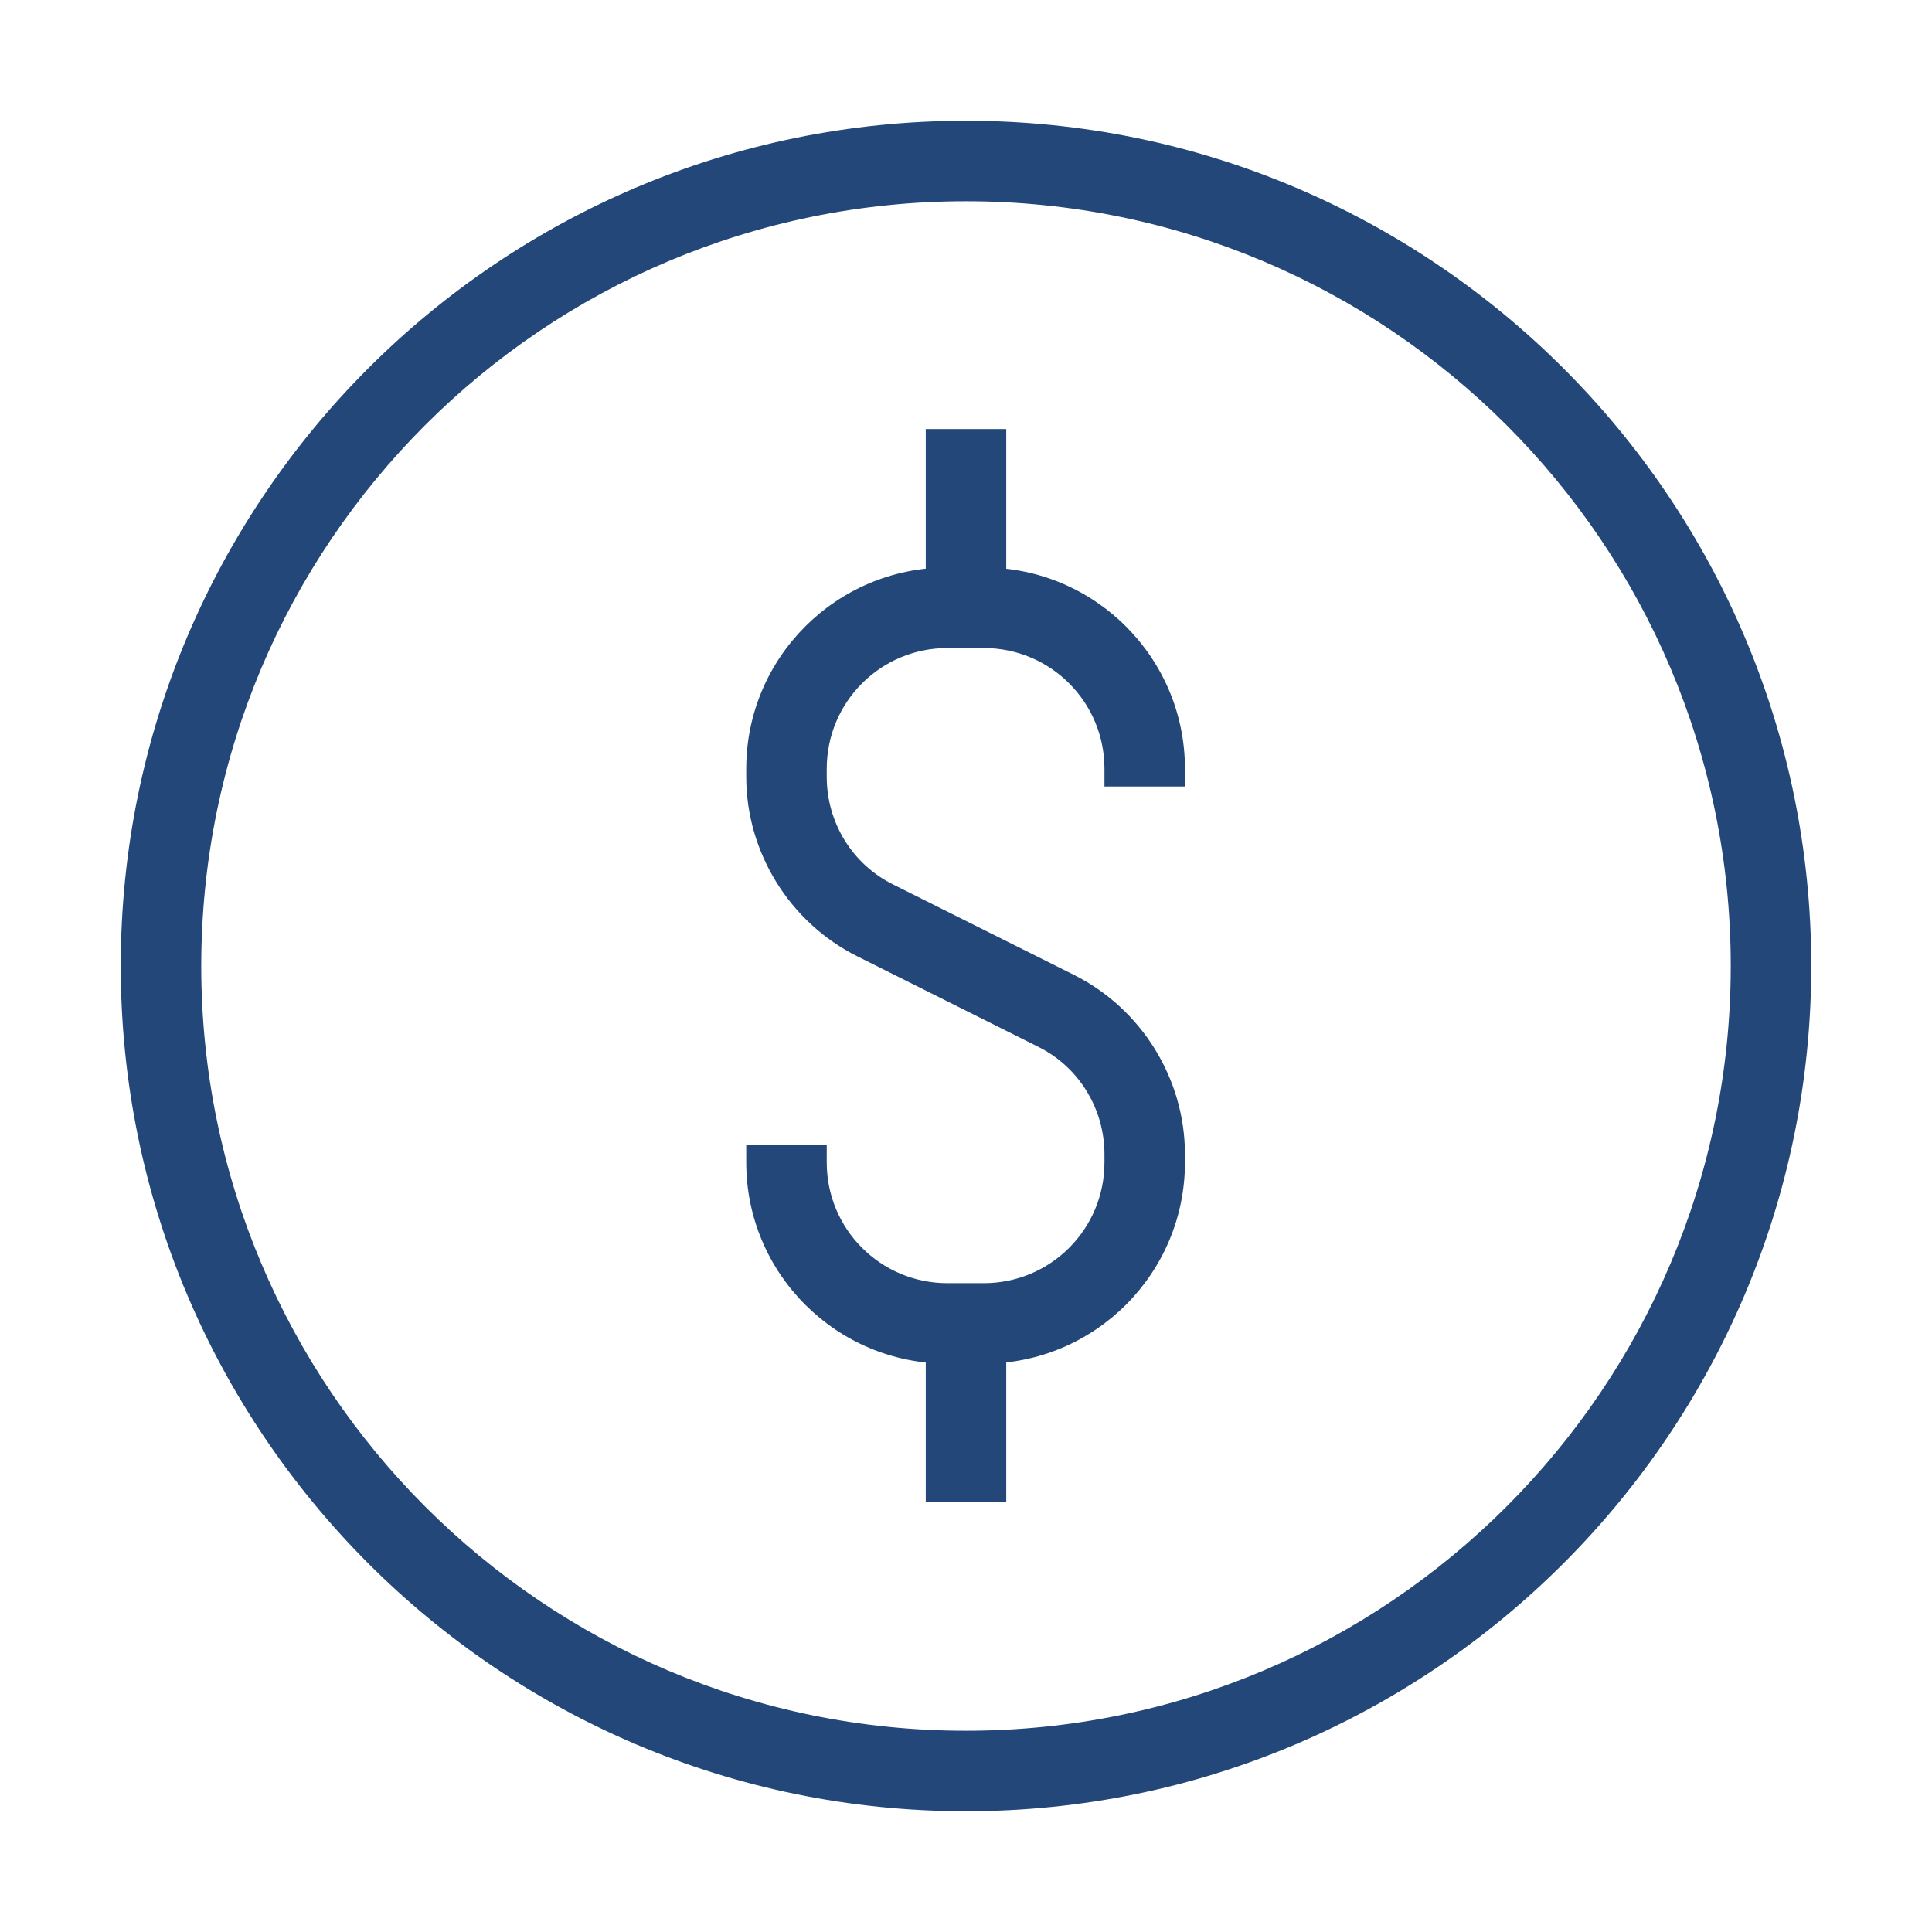 <svg width="24" height="24" viewBox="0 0 24 24" fill="none" xmlns="http://www.w3.org/2000/svg" xmlns:xlink="http://www.w3.org/1999/xlink">
	<desc>
			Created with Pixso.
	</desc>
	<defs>
		<clipPath id="clip0_61">
			<rect id="User Interface/donate" rx="-0.5" width="23" height="23" transform="translate(0.5 0.5)" fill="white" fill-opacity="0"/>
		</clipPath>
	</defs>
	<g clip-path="url(#clip0_61)">
		<path id="Ellipse 28 (Stroke)" d="M12 2.5C6.75 2.5 2.5 6.75 2.5 12C2.5 17.24 6.75 21.5 12 21.5C17.24 21.5 21.5 17.24 21.5 12C21.5 6.75 17.24 2.5 12 2.5ZM1.5 12C1.5 6.2 6.2 1.5 12 1.5C17.79 1.5 22.5 6.2 22.5 12C22.5 17.79 17.79 22.5 12 22.5C6.2 22.5 1.5 17.79 1.5 12Z" fill="#234778" fill-opacity="1" fill-rule="evenodd"/>
		<path id="Vector 78 (Stroke)" d="M9.27 9.55C9.27 8.17 10.39 7.05 11.77 7.05L12.22 7.05C13.6 7.05 14.72 8.17 14.72 9.55L14.72 9.77L13.72 9.77L13.72 9.55C13.72 8.72 13.05 8.05 12.22 8.05L11.77 8.05C10.94 8.05 10.27 8.72 10.27 9.55L10.27 9.65C10.27 10.22 10.59 10.74 11.1 10.99L13.34 12.11C14.18 12.53 14.72 13.4 14.72 14.34L14.72 14.44C14.72 15.82 13.6 16.94 12.22 16.94L11.77 16.94C10.39 16.94 9.27 15.82 9.27 14.44L9.27 14.22L10.27 14.22L10.27 14.44C10.27 15.27 10.94 15.94 11.77 15.94L12.22 15.94C13.05 15.94 13.72 15.27 13.72 14.44L13.72 14.34C13.72 13.77 13.4 13.25 12.89 13L10.65 11.88C9.81 11.46 9.27 10.59 9.27 9.65L9.27 9.55Z" fill="#234778" fill-opacity="1" fill-rule="evenodd"/>
		<path id="Vector 79 (Stroke)" d="M12.5 5.33L12.5 7.55L11.5 7.55L11.5 5.33L12.5 5.33Z" fill="#234778" fill-opacity="1" fill-rule="evenodd"/>
		<path id="Vector 79 (Stroke)" d="M12.5 16.44L12.5 18.66L11.5 18.66L11.5 16.44L12.5 16.44Z" fill="#234778" fill-opacity="1" fill-rule="evenodd"/>
	</g>
</svg>
